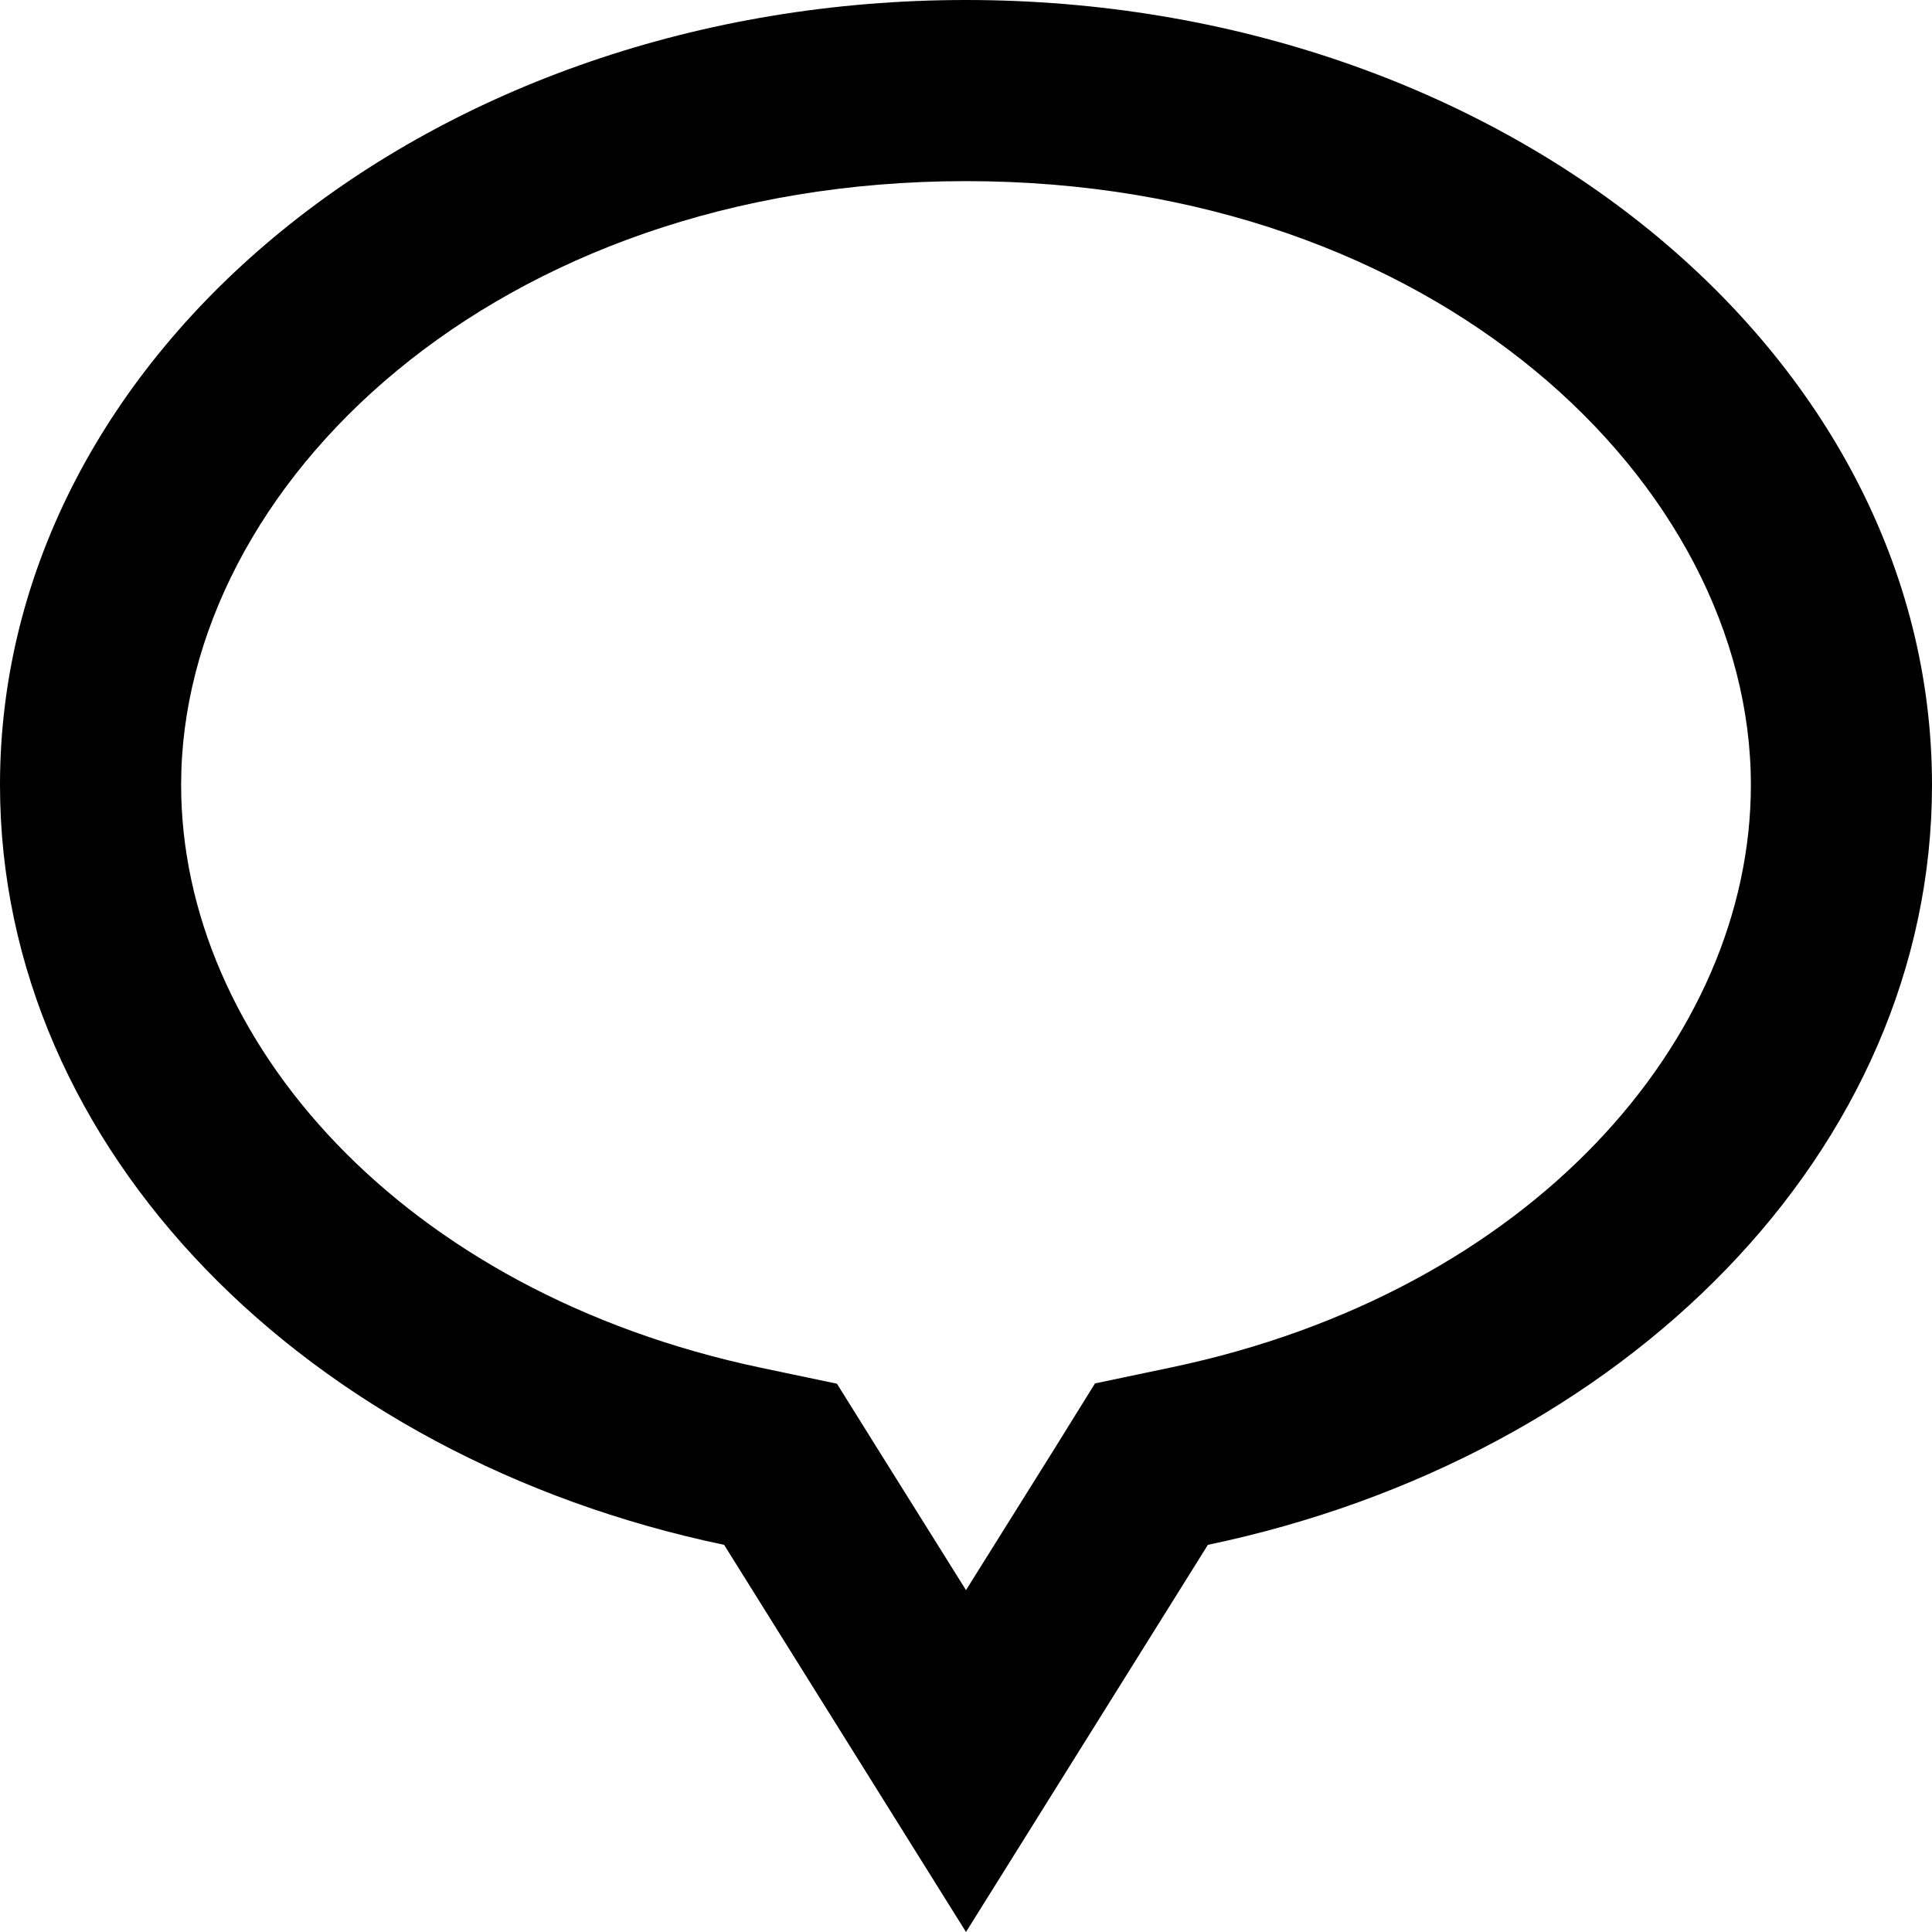 <svg xmlns="http://www.w3.org/2000/svg" viewBox="0 0 512 512"><!--! Font Awesome Pro 6.6.0 by @fontawesome - https://fontawesome.com License - https://fontawesome.com/license (Commercial License) Copyright 2024 Fonticons, Inc. --><path d="M290.2 366.6L279.4 384 256 421.4 232.6 384l-10.8-17.3-20-4.2C106.3 342.4 48 275.4 48 208c0-79.5 83.3-160 208-160s208 80.5 208 160c0 67.4-58.3 134.4-153.7 154.4l-20 4.2zM227.7 466.7L256 512l28.3-45.3 35.8-57.3C430.5 386.3 512 304.9 512 208C512 93.1 397.4 0 256 0S0 93.1 0 208c0 96.9 81.5 178.3 191.9 201.4l35.8 57.3z"/></svg>